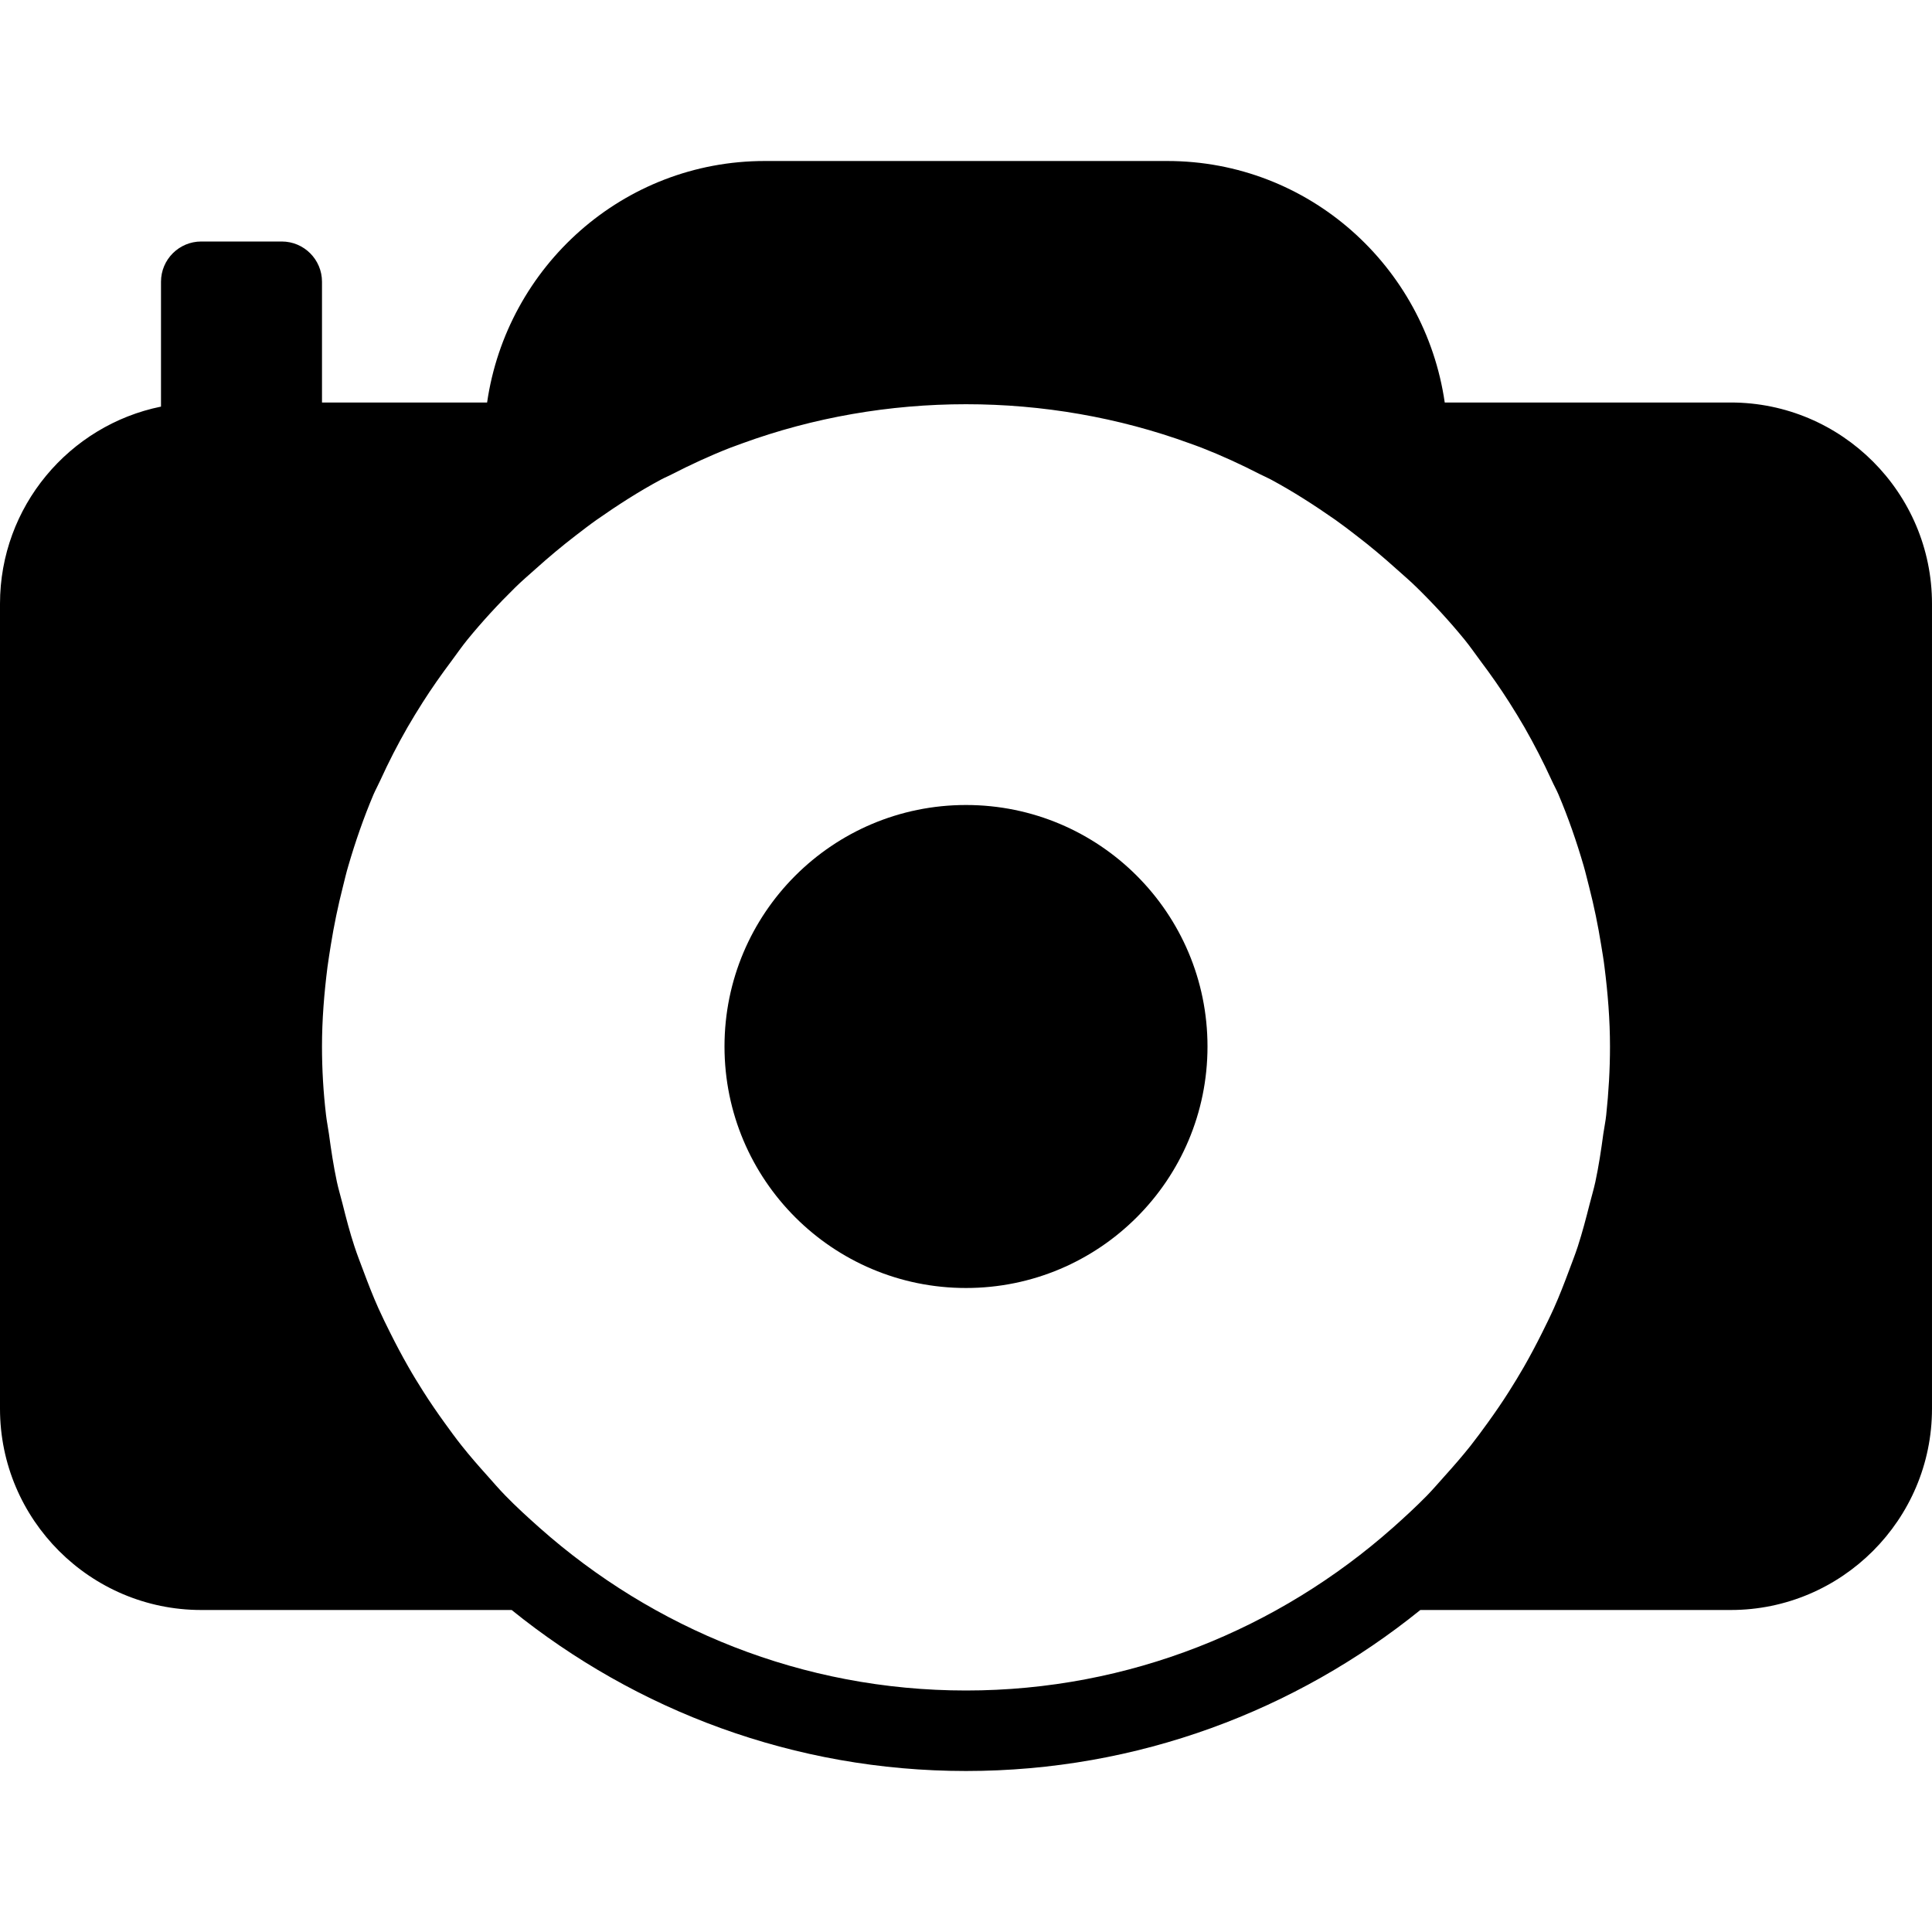 <?xml version="1.0" encoding="iso-8859-1"?>
<!-- Generator: Adobe Illustrator 19.0.0, SVG Export Plug-In . SVG Version: 6.00 Build 0)  -->
<svg version="1.1" id="Layer_1" xmlns="http://www.w3.org/2000/svg" xmlns:xlink="http://www.w3.org/1999/xlink" x="0px" y="0px"
	 viewBox="0 0 512 512" style="enable-background:new 0 0 512 512;" xml:space="preserve">
<g>
	<g>
		<g>
			<path d="M256,213.333c-35.349,0-64,28.651-64,64c0,35.349,28.651,64,64,64s64-28.651,64-64
				C320,241.984,291.349,213.333,256,213.333z"/>
			<path d="M458.667,106.667h-75.797c-5.227-36.096-36.032-64-73.536-64H202.667c-37.504,0-68.352,27.904-73.579,64H85.333v-32
				C85.333,68.779,80.555,64,74.667,64H53.333c-5.888,0-10.667,4.779-10.667,10.667v33.088C18.347,112.704,0,134.251,0,160v213.333
				c0,29.397,23.936,53.333,53.333,53.333h82.261c32.96,26.624,74.837,42.667,120.405,42.667s87.445-16.043,120.405-42.667h82.261
				c29.397,0,53.333-23.936,53.333-53.333V160C512,130.603,488.064,106.667,458.667,106.667z M425.664,295.488
				c-0.171,1.685-0.533,3.328-0.768,4.992c-0.576,4.288-1.216,8.555-2.112,12.736c-0.427,1.984-1.024,3.925-1.515,5.888
				c-0.96,3.776-1.941,7.531-3.136,11.221c-0.704,2.155-1.536,4.245-2.325,6.379c-1.259,3.371-2.539,6.699-4.011,9.984
				c-1.003,2.24-2.091,4.416-3.179,6.613c-1.515,3.029-3.093,6.016-4.779,8.96c-1.28,2.219-2.603,4.395-3.968,6.549
				c-1.771,2.795-3.648,5.525-5.589,8.213c-1.493,2.069-3.008,4.139-4.587,6.144c-2.155,2.709-4.437,5.333-6.763,7.915
				c-1.579,1.749-3.115,3.563-4.757,5.248c-2.901,2.965-5.973,5.781-9.088,8.555C338.88,431.616,299.371,448,256,448
				s-82.88-16.384-113.024-43.136c-3.115-2.773-6.208-5.589-9.088-8.555c-1.643-1.685-3.179-3.477-4.757-5.248
				c-2.325-2.581-4.608-5.205-6.763-7.915c-1.6-2.005-3.093-4.075-4.587-6.144c-1.941-2.688-3.819-5.419-5.589-8.213
				c-1.365-2.155-2.709-4.331-3.968-6.549c-1.685-2.944-3.264-5.931-4.779-8.96c-1.088-2.176-2.176-4.373-3.179-6.613
				c-1.472-3.285-2.752-6.613-4.011-9.984c-0.789-2.112-1.621-4.224-2.325-6.379c-1.216-3.691-2.197-7.445-3.136-11.221
				c-0.491-1.963-1.088-3.904-1.515-5.888c-0.896-4.203-1.536-8.469-2.112-12.736c-0.235-1.685-0.576-3.307-0.768-4.992
				c-0.704-5.973-1.067-12.032-1.067-18.133c0-7.104,0.576-14.123,1.451-21.056c0.256-1.984,0.597-3.925,0.896-5.888
				c0.832-5.184,1.899-10.304,3.179-15.339c0.469-1.856,0.896-3.755,1.451-5.589c1.877-6.443,4.075-12.779,6.677-18.923
				c0.555-1.28,1.237-2.496,1.813-3.776c2.197-4.821,4.608-9.515,7.232-14.08c1.28-2.219,2.624-4.395,3.989-6.549
				c2.368-3.733,4.928-7.36,7.595-10.923c1.429-1.92,2.773-3.883,4.288-5.739c3.925-4.8,8.149-9.387,12.608-13.76
				c1.728-1.707,3.584-3.285,5.397-4.907c3.435-3.093,6.976-6.059,10.667-8.896c1.835-1.408,3.648-2.816,5.525-4.139
				c5.483-3.84,11.157-7.509,17.173-10.731c0.917-0.491,1.899-0.875,2.816-1.365c5.035-2.581,10.155-4.949,15.403-6.997
				c1.045-0.405,2.091-0.768,3.136-1.152c37.952-13.867,80.789-13.867,118.741,0c1.045,0.384,2.112,0.747,3.136,1.152
				c5.248,2.048,10.389,4.416,15.403,6.997c0.939,0.469,1.899,0.875,2.816,1.365c5.995,3.221,11.669,6.891,17.173,10.731
				c1.877,1.323,3.712,2.731,5.525,4.139c3.691,2.816,7.232,5.803,10.667,8.896c1.813,1.621,3.669,3.2,5.397,4.907
				c4.459,4.373,8.683,8.96,12.608,13.76c1.515,1.856,2.859,3.819,4.288,5.739c2.667,3.541,5.205,7.168,7.595,10.923
				c1.365,2.155,2.709,4.331,3.989,6.549c2.624,4.587,5.035,9.28,7.232,14.08c0.576,1.28,1.259,2.475,1.813,3.776
				c2.603,6.144,4.8,12.48,6.677,18.923c0.533,1.835,0.96,3.712,1.451,5.589c1.301,5.056,2.347,10.155,3.179,15.339
				c0.32,1.963,0.661,3.904,0.896,5.888c0.875,6.933,1.451,13.952,1.451,21.056C426.667,283.435,426.304,289.493,425.664,295.488z"
				/>
		</g>
	</g>
</g>
<g>
</g>
<g>
</g>
<g>
</g>
<g>
</g>
<g>
</g>
<g>
</g>
<g>
</g>
<g>
</g>
<g>
</g>
<g>
</g>
<g>
</g>
<g>
</g>
<g>
</g>
<g>
</g>
<g>
</g>
</svg>

